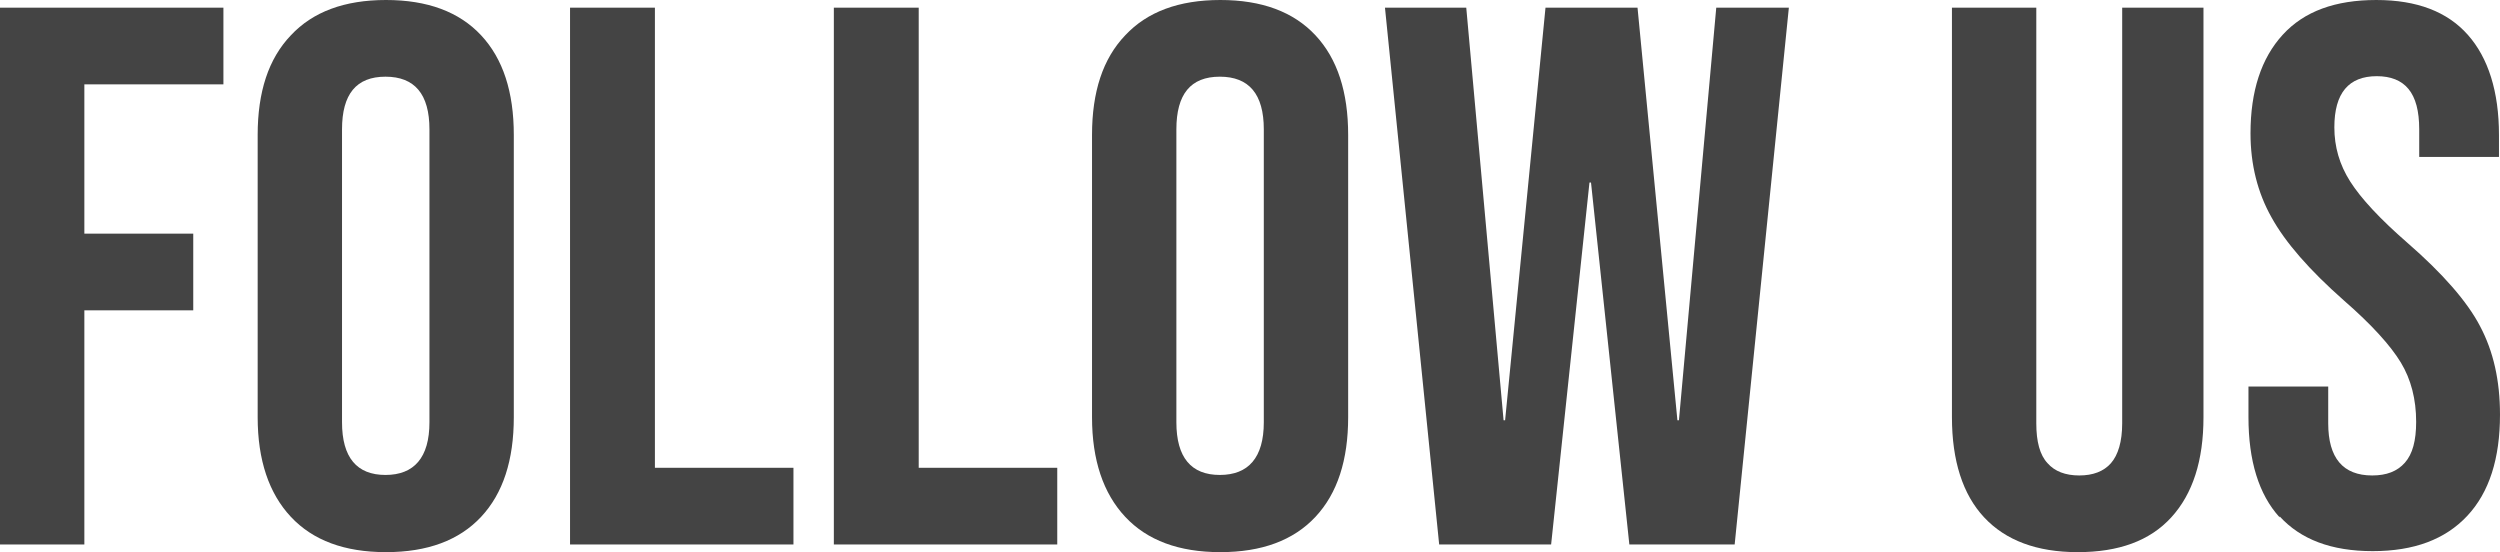 <?xml version="1.0" encoding="UTF-8"?><svg id="_レイヤー_2" xmlns="http://www.w3.org/2000/svg" viewBox="0 0 48.9 10.8"><defs><style>.cls-1{fill:#444;}</style></defs><g id="_レイヤー_1-2"><g><path class="cls-1" d="m0,.15h4.37v1.5H1.65v2.92h2.13v1.5H1.65v4.58H0V.15Z"/><path class="cls-1" d="m5.69,10.11c-.43-.46-.65-1.11-.65-1.95V2.64c0-.84.21-1.49.65-1.95.43-.46,1.05-.69,1.86-.69s1.43.23,1.86.69c.43.46.64,1.11.64,1.95v5.52c0,.84-.21,1.49-.64,1.95-.43.46-1.05.69-1.86.69s-1.43-.23-1.86-.69Zm2.71-1.84V2.53c0-.69-.29-1.03-.86-1.03s-.85.34-.85,1.03v5.73c0,.69.29,1.03.85,1.03s.86-.34.86-1.03Z"/><path class="cls-1" d="m11.16.15h1.65v9h2.71v1.5h-4.37V.15Z"/><path class="cls-1" d="m16.32.15h1.65v9h2.71v1.5h-4.37V.15Z"/><path class="cls-1" d="m22.01,10.11c-.43-.46-.65-1.11-.65-1.95V2.64c0-.84.21-1.49.65-1.95.43-.46,1.05-.69,1.86-.69s1.43.23,1.86.69c.43.46.64,1.11.64,1.95v5.52c0,.84-.21,1.49-.64,1.95-.43.46-1.05.69-1.86.69s-1.43-.23-1.86-.69Zm2.71-1.84V2.53c0-.69-.29-1.03-.86-1.03s-.85.34-.85,1.03v5.73c0,.69.29,1.03.85,1.03s.86-.34.86-1.03Z"/><path class="cls-1" d="m27.09.15h1.59l.73,8.07h.03L30.23.15h1.8l.78,8.07h.03l.73-8.07h1.42l-1.06,10.5h-2.06l-.75-7.08h-.03l-.75,7.08h-2.19L27.09.15Z"/><path class="cls-1" d="m38.81,10.12c-.42-.45-.63-1.11-.63-1.96V.15h1.65v8.13c0,.36.07.62.22.78.14.16.35.24.62.24s.48-.08.62-.24c.14-.16.22-.42.22-.78V.15h1.59v8.01c0,.85-.21,1.5-.63,1.96-.42.46-1.03.68-1.83.68s-1.41-.23-1.83-.68Z"/><path class="cls-1" d="m44.59,10.12c-.41-.45-.61-1.11-.61-1.96v-.6h1.56v.72c0,.68.29,1.02.86,1.02.28,0,.49-.08.64-.25.15-.17.22-.43.22-.8,0-.44-.1-.83-.3-1.16s-.57-.74-1.11-1.21c-.68-.6-1.15-1.14-1.42-1.63-.27-.48-.41-1.03-.41-1.64,0-.83.21-1.47.63-1.93.42-.46,1.03-.68,1.83-.68s1.39.23,1.79.68.61,1.11.61,1.96v.43h-1.56v-.54c0-.36-.07-.62-.21-.79-.14-.17-.35-.25-.62-.25-.55,0-.83.33-.83,1,0,.38.1.73.31,1.06s.58.73,1.12,1.2c.69.6,1.17,1.15,1.42,1.63.26.49.39,1.06.39,1.73,0,.86-.21,1.52-.64,1.98s-1.04.69-1.85.69-1.41-.23-1.82-.68Z"/></g></g></svg>